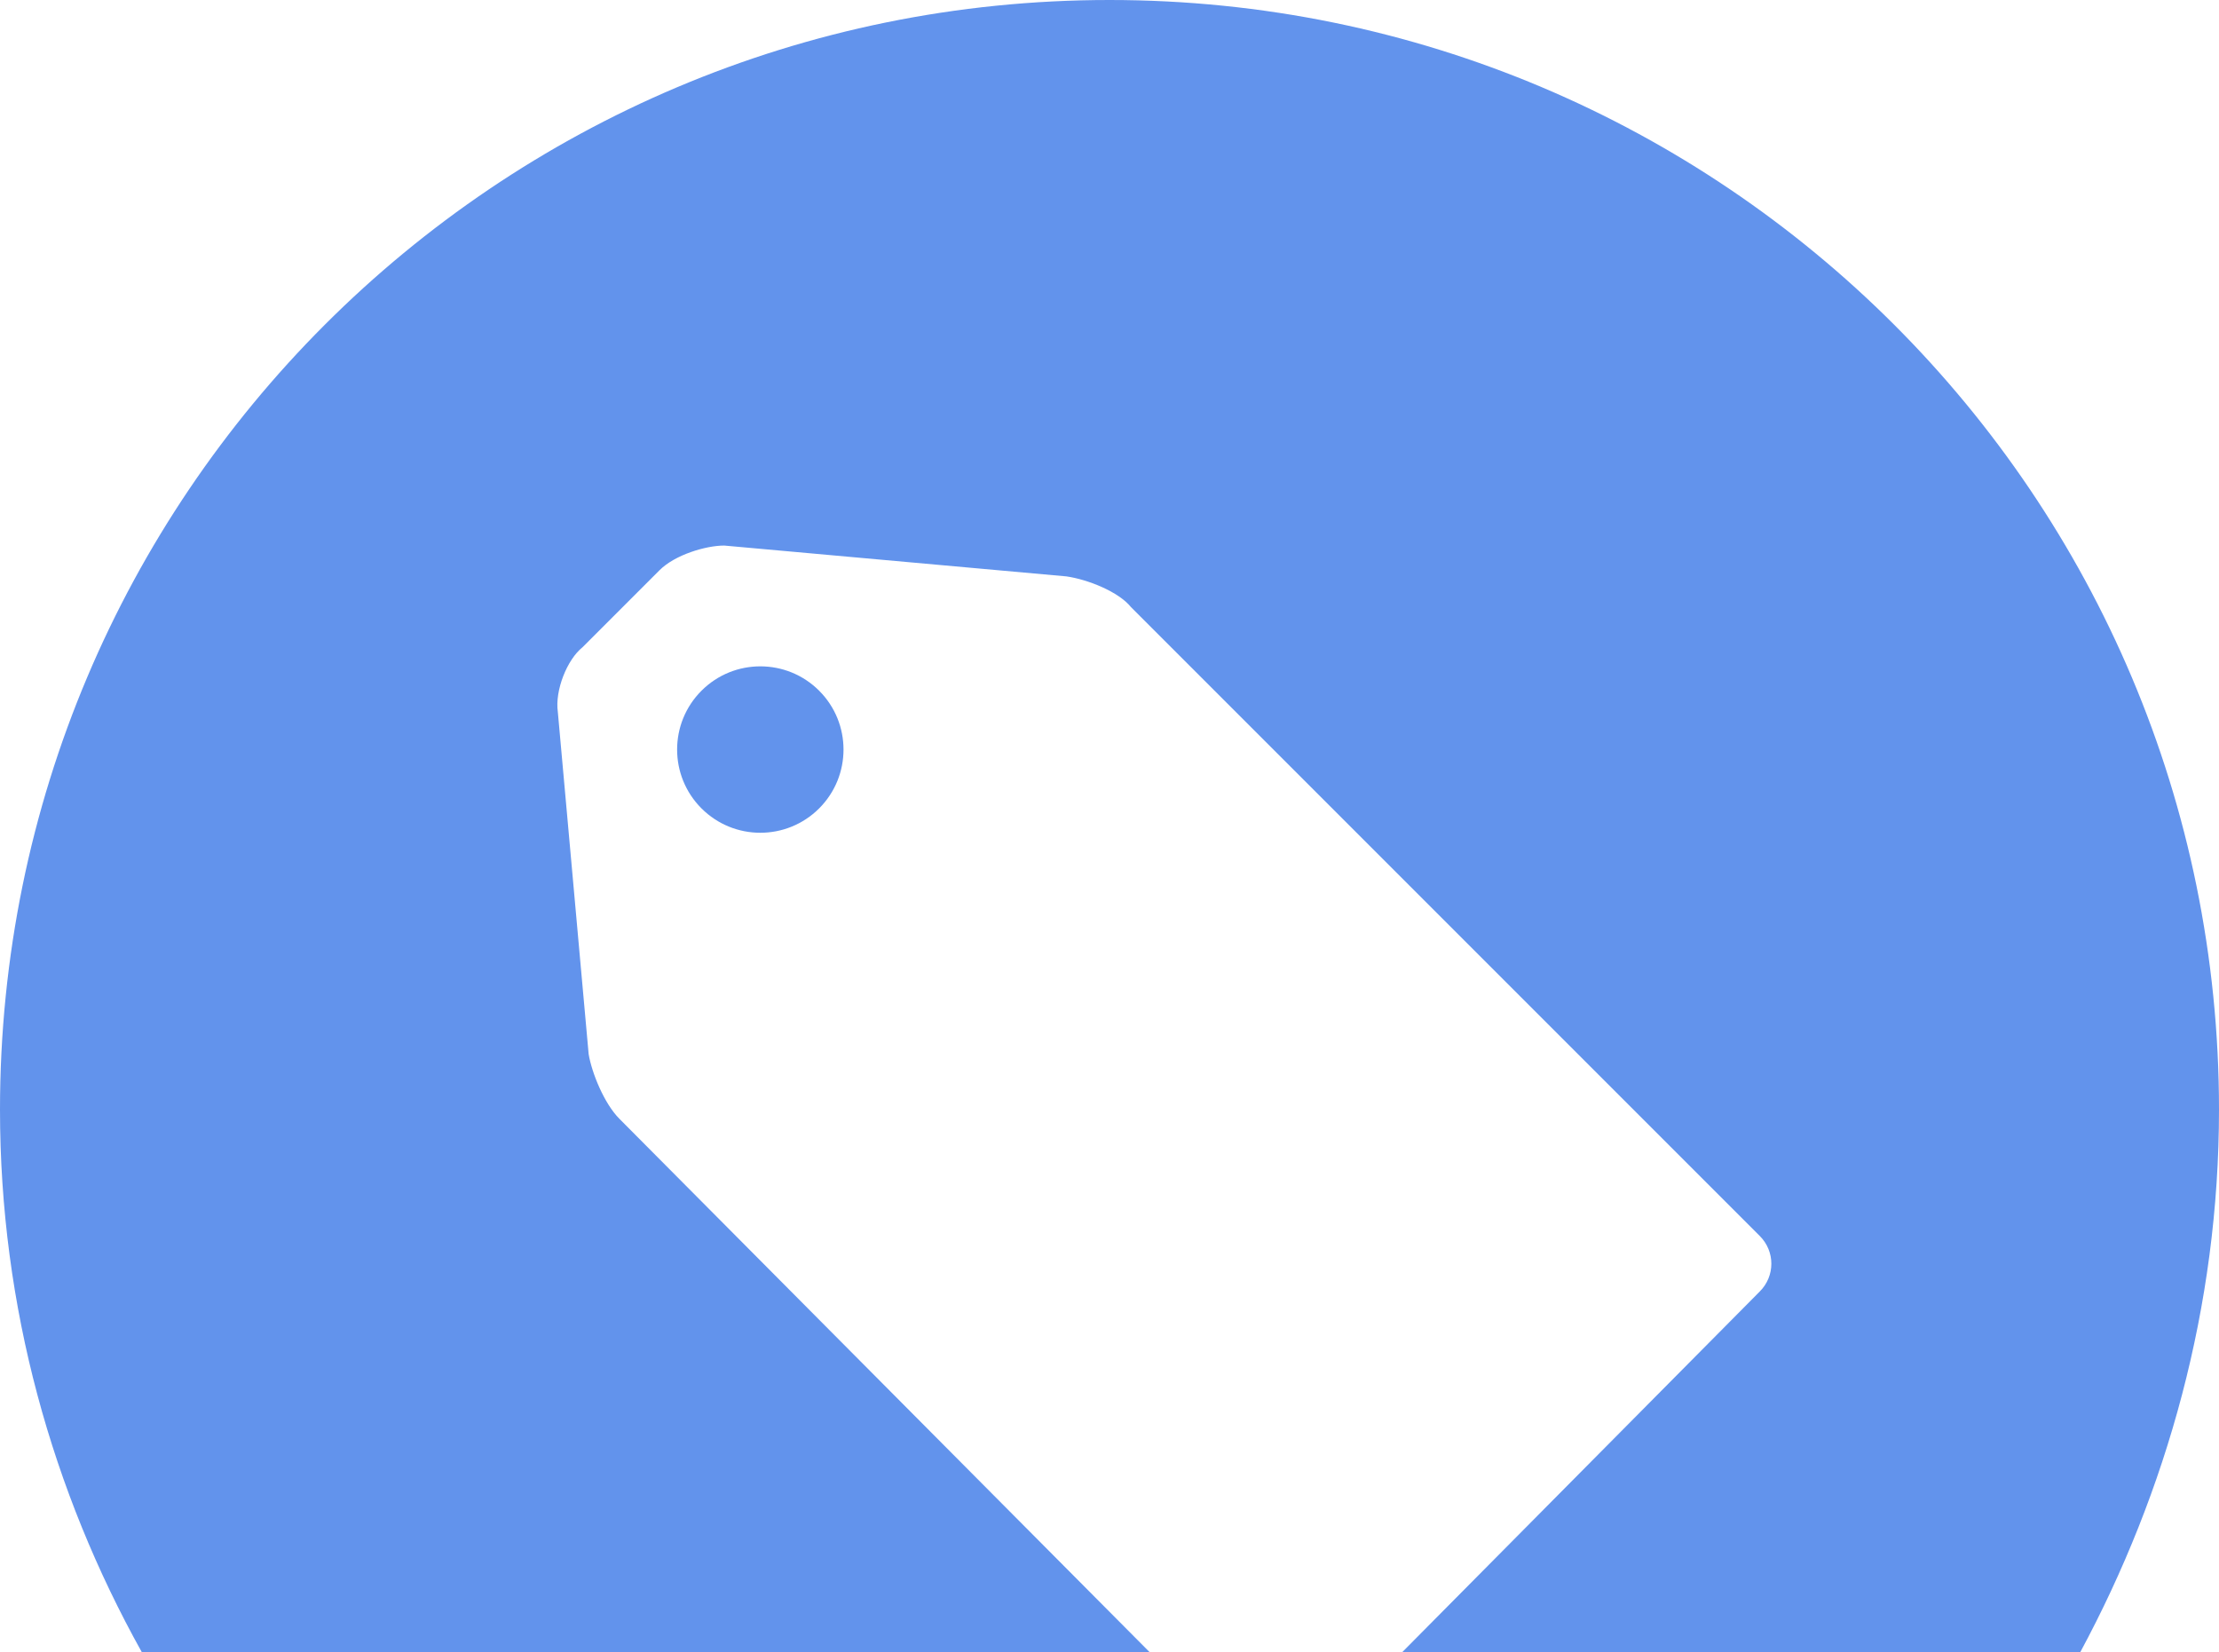 <?xml version="1.0" encoding="utf-8"?>
<!-- Generator: Adobe Illustrator 19.2.1, SVG Export Plug-In . SVG Version: 6.00 Build 0)  -->
<!DOCTYPE svg PUBLIC "-//W3C//DTD SVG 1.1//EN" "http://www.w3.org/Graphics/SVG/1.1/DTD/svg11.dtd">
<svg version="1.1" id="Layer_1" xmlns="http://www.w3.org/2000/svg" xmlns:xlink="http://www.w3.org/1999/xlink" x="0px" y="0px"
	 viewBox="0 0 72 53.6" style="enable-background:new 0 0 72 53.6;" xml:space="preserve">
<style type="text/css">
	.st0{fill:#6293EC;}
</style>
<ellipse transform="matrix(0.707 -0.707 0.707 0.707 -9.973 24.601)" class="st0" cx="24.7" cy="24.3" rx="2.7" ry="2.7"/>
<path class="st0" d="M37.3,53.6L20.1,36.3c-0.5-0.5-0.9-1.5-1-2.1l-1-11.1c-0.1-0.7,0.3-1.7,0.8-2.1l2.5-2.5
	c0.5-0.5,1.5-0.8,2.1-0.8l11.1,1c0.7,0.1,1.7,0.5,2.1,1l20.4,20.4c0.5,0.5,0.5,1.3,0,1.8L45.5,53.6h22C70.3,48.4,72,42.4,72,36
	C72,16.1,55.9,0,36,0C16.1,0,0,16.1,0,36c0,6.4,1.7,12.4,4.6,17.6H37.3z"/>
</svg>
